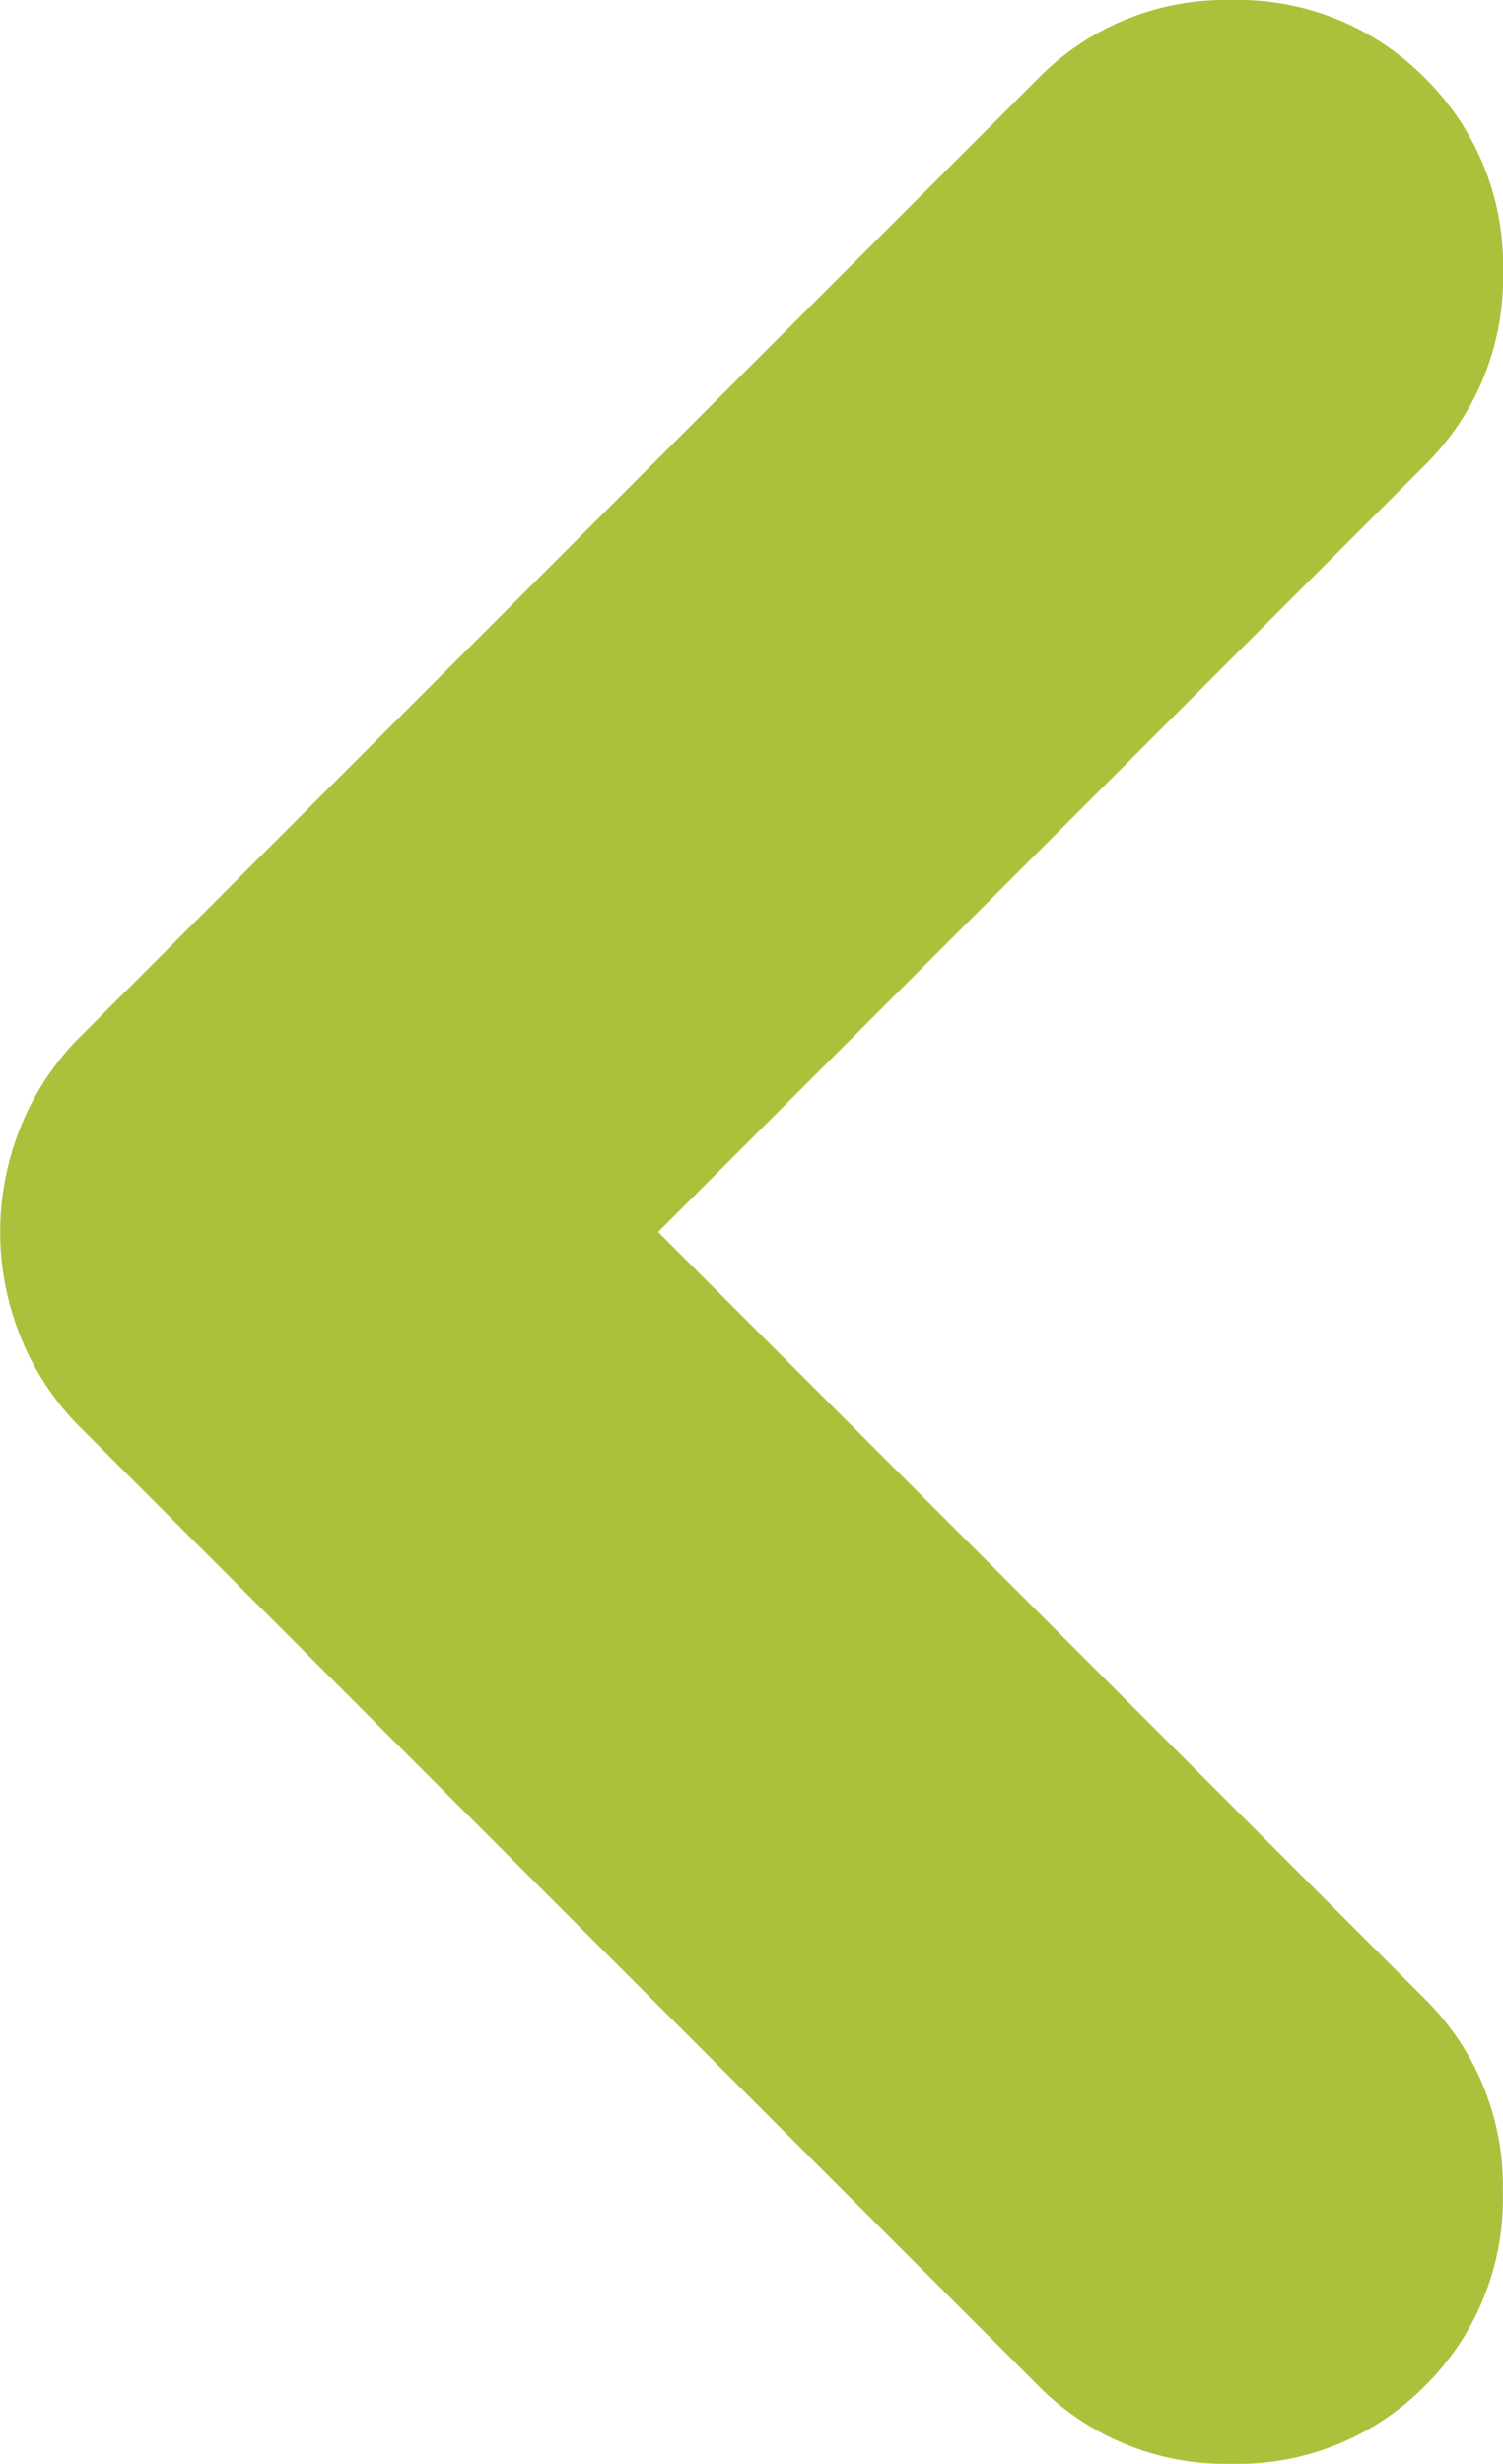 <svg xmlns="http://www.w3.org/2000/svg" width="8.925" height="14.626" viewBox="0 0 8.925 14.626">
  <path id="chevron_right_FILL1_wght600_GRAD0_opsz24" d="M329.016-708.688l-4.554-4.554A1.559,1.559,0,0,1,324-714.39a1.559,1.559,0,0,1,.463-1.148A1.559,1.559,0,0,1,325.61-716a1.559,1.559,0,0,1,1.148.463l5.684,5.684a1.6,1.6,0,0,1,.36.543,1.668,1.668,0,0,1,.121.622,1.668,1.668,0,0,1-.121.622,1.6,1.6,0,0,1-.36.543l-5.684,5.684a1.559,1.559,0,0,1-1.148.464,1.559,1.559,0,0,1-1.148-.464,1.559,1.559,0,0,1-.463-1.148,1.559,1.559,0,0,1,.463-1.148Z" transform="translate(332.924 -701.375) rotate(180)" fill="#acc03b"/>
</svg>
